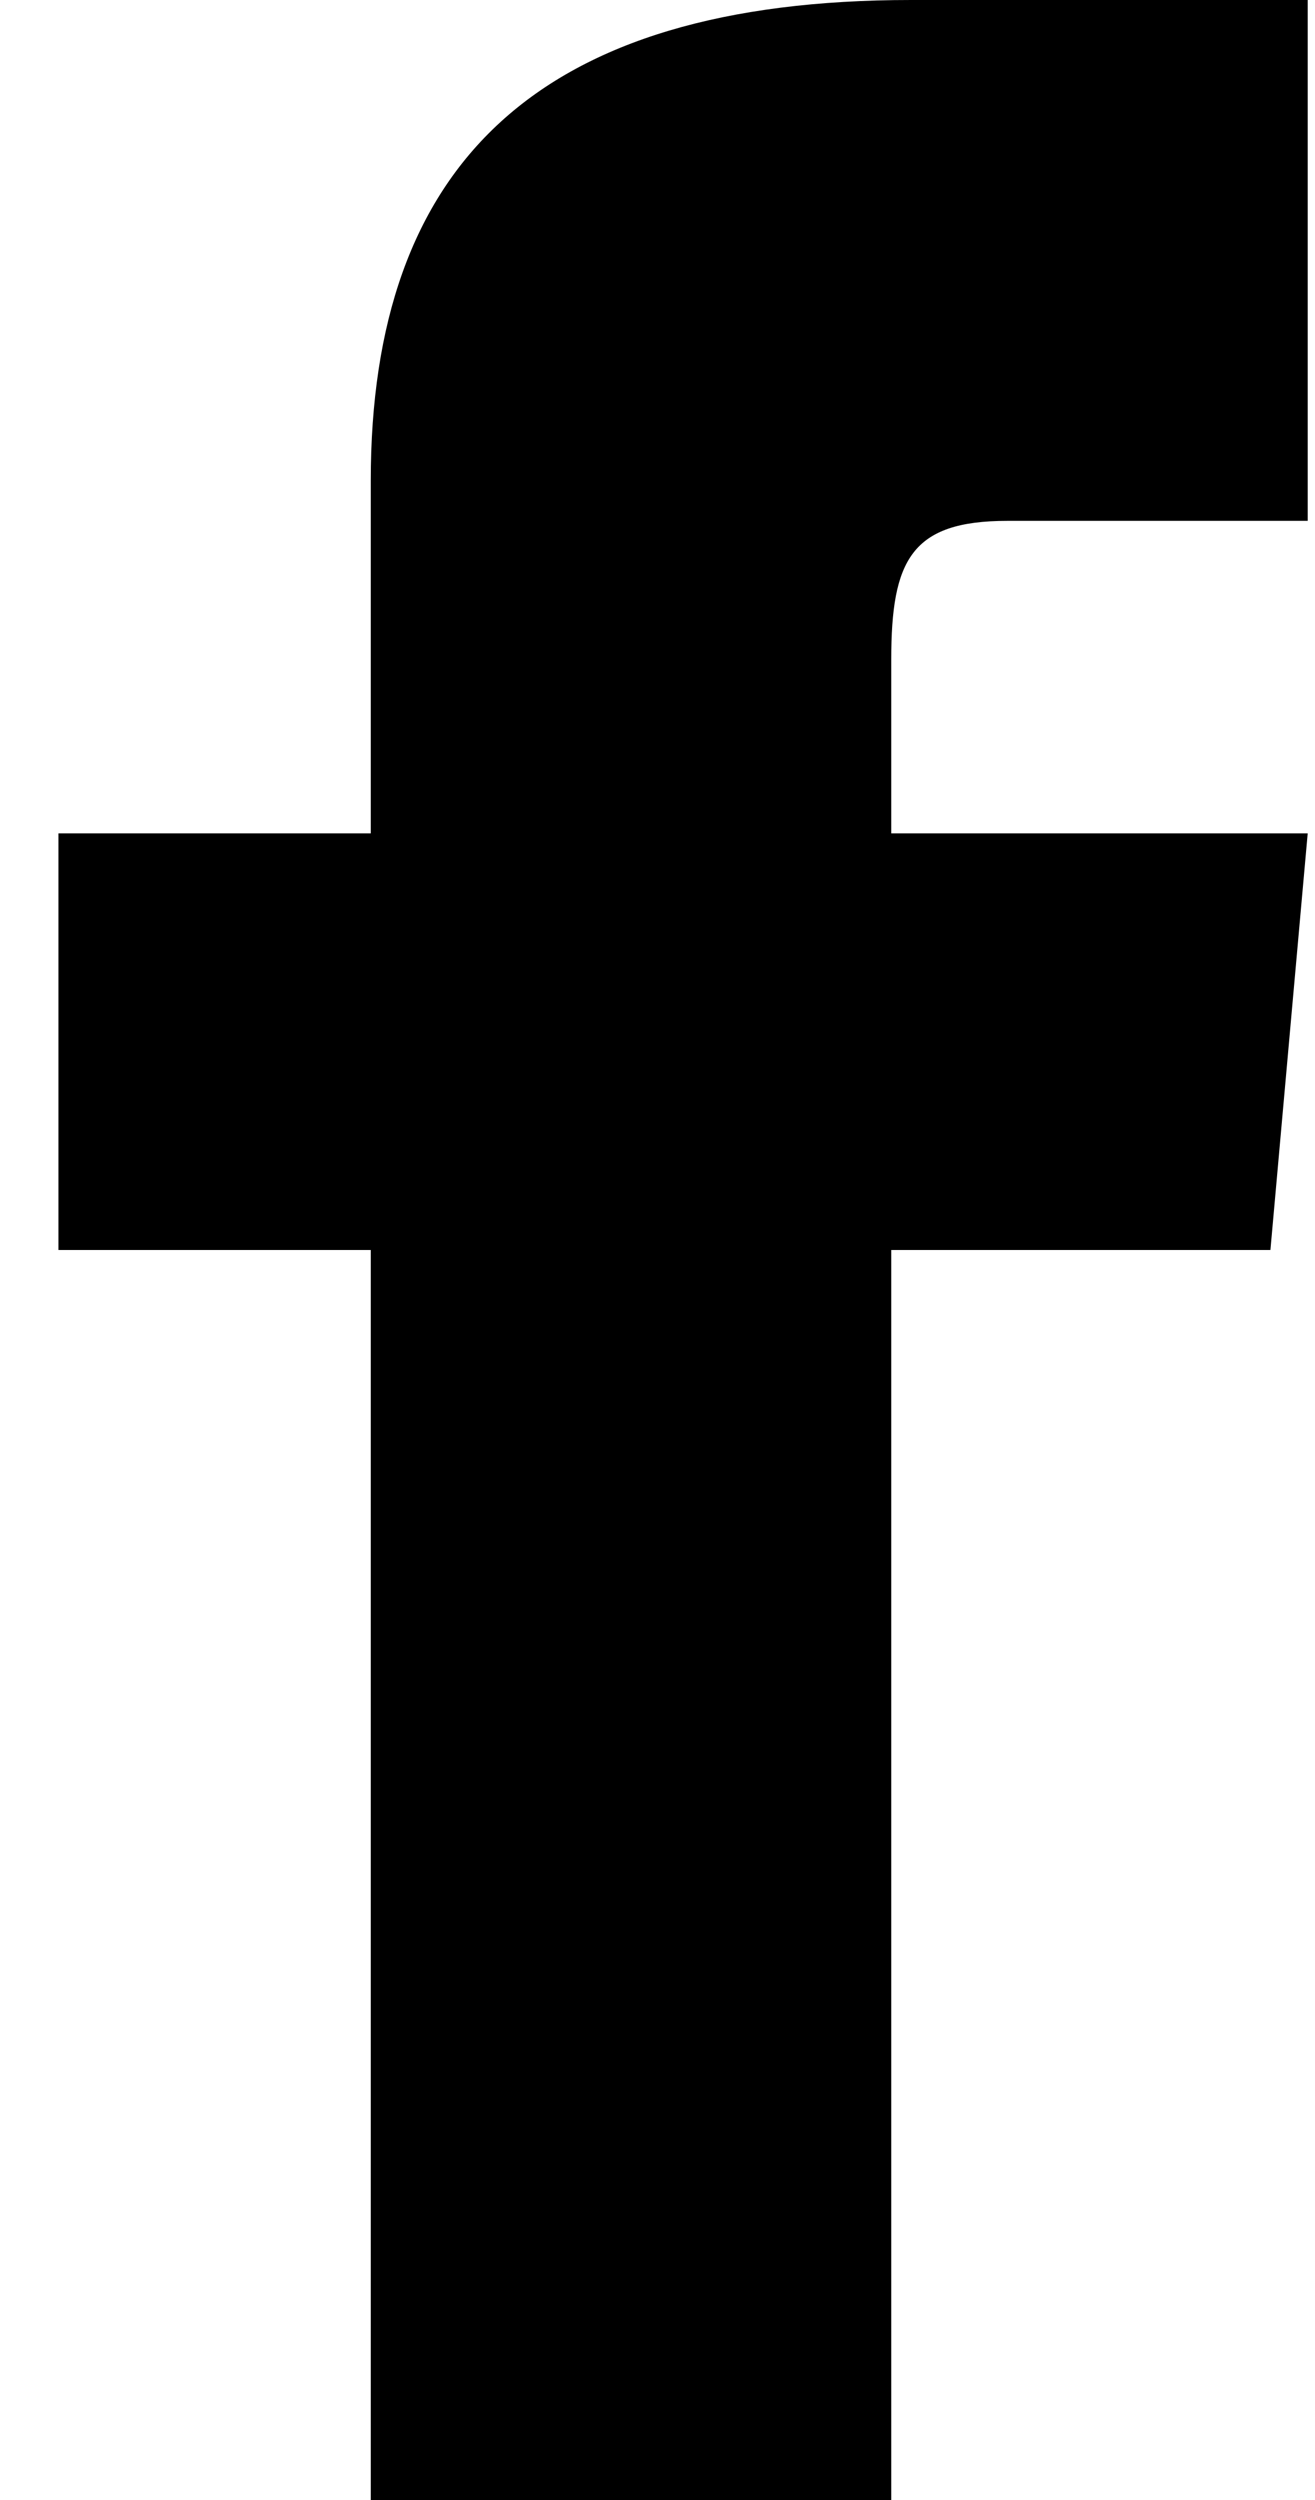 <svg xmlns="http://www.w3.org/2000/svg" width="20" height="38" viewBox="0 0 20 38" fill="none">
	<path d="M5.639 12.667H0.889V19H5.639V38H13.555V19H19.322L19.889 12.667H13.555V10.027C13.555 8.515 13.859 7.917 15.321 7.917H19.889V0H13.859C8.166 0 5.639 2.506 5.639 7.307V12.667Z" fill="black"/>
</svg>